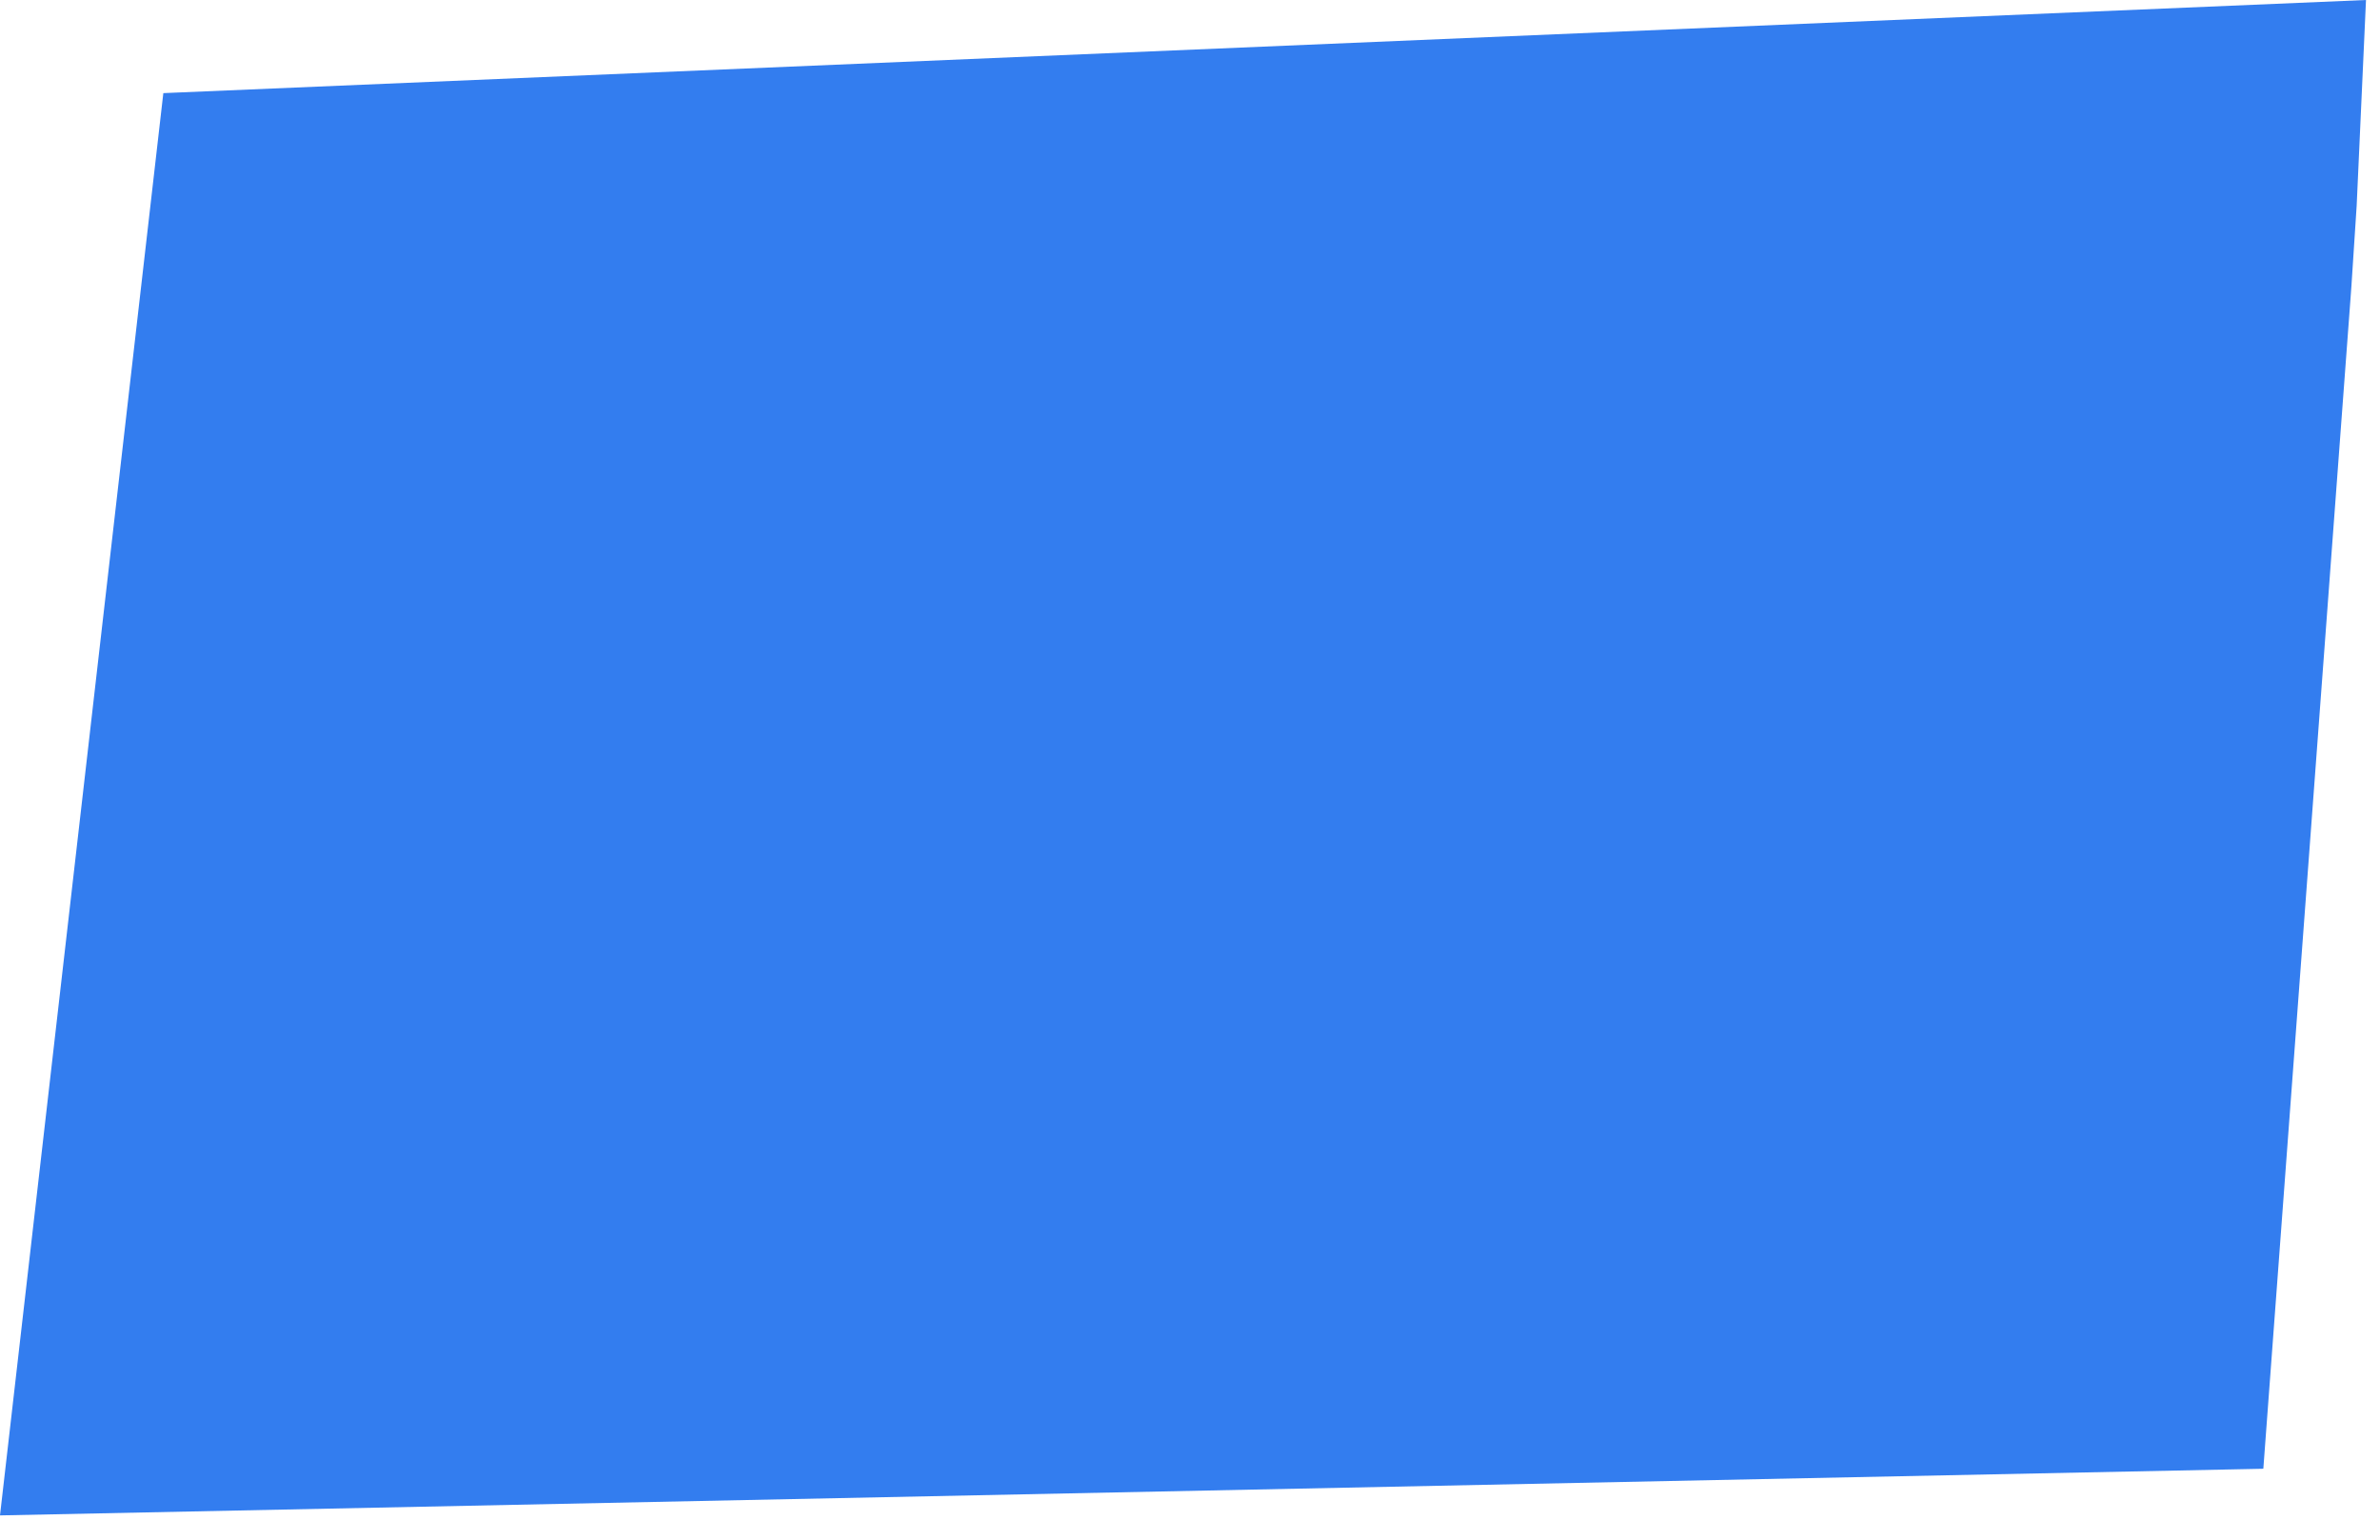 <?xml version="1.0" encoding="utf-8"?>
<svg xmlns="http://www.w3.org/2000/svg" fill="none" height="100%" overflow="visible" preserveAspectRatio="none" style="display: block;" viewBox="0 0 51 33" width="100%">
<path d="M50.7 0L50.5 4.41L50.389 6.111L50.376 6.293L48.5 31.48L0 32.48L3.5 1.996L50.7 0Z" fill="#337DEF" id="Vector"/>
</svg>